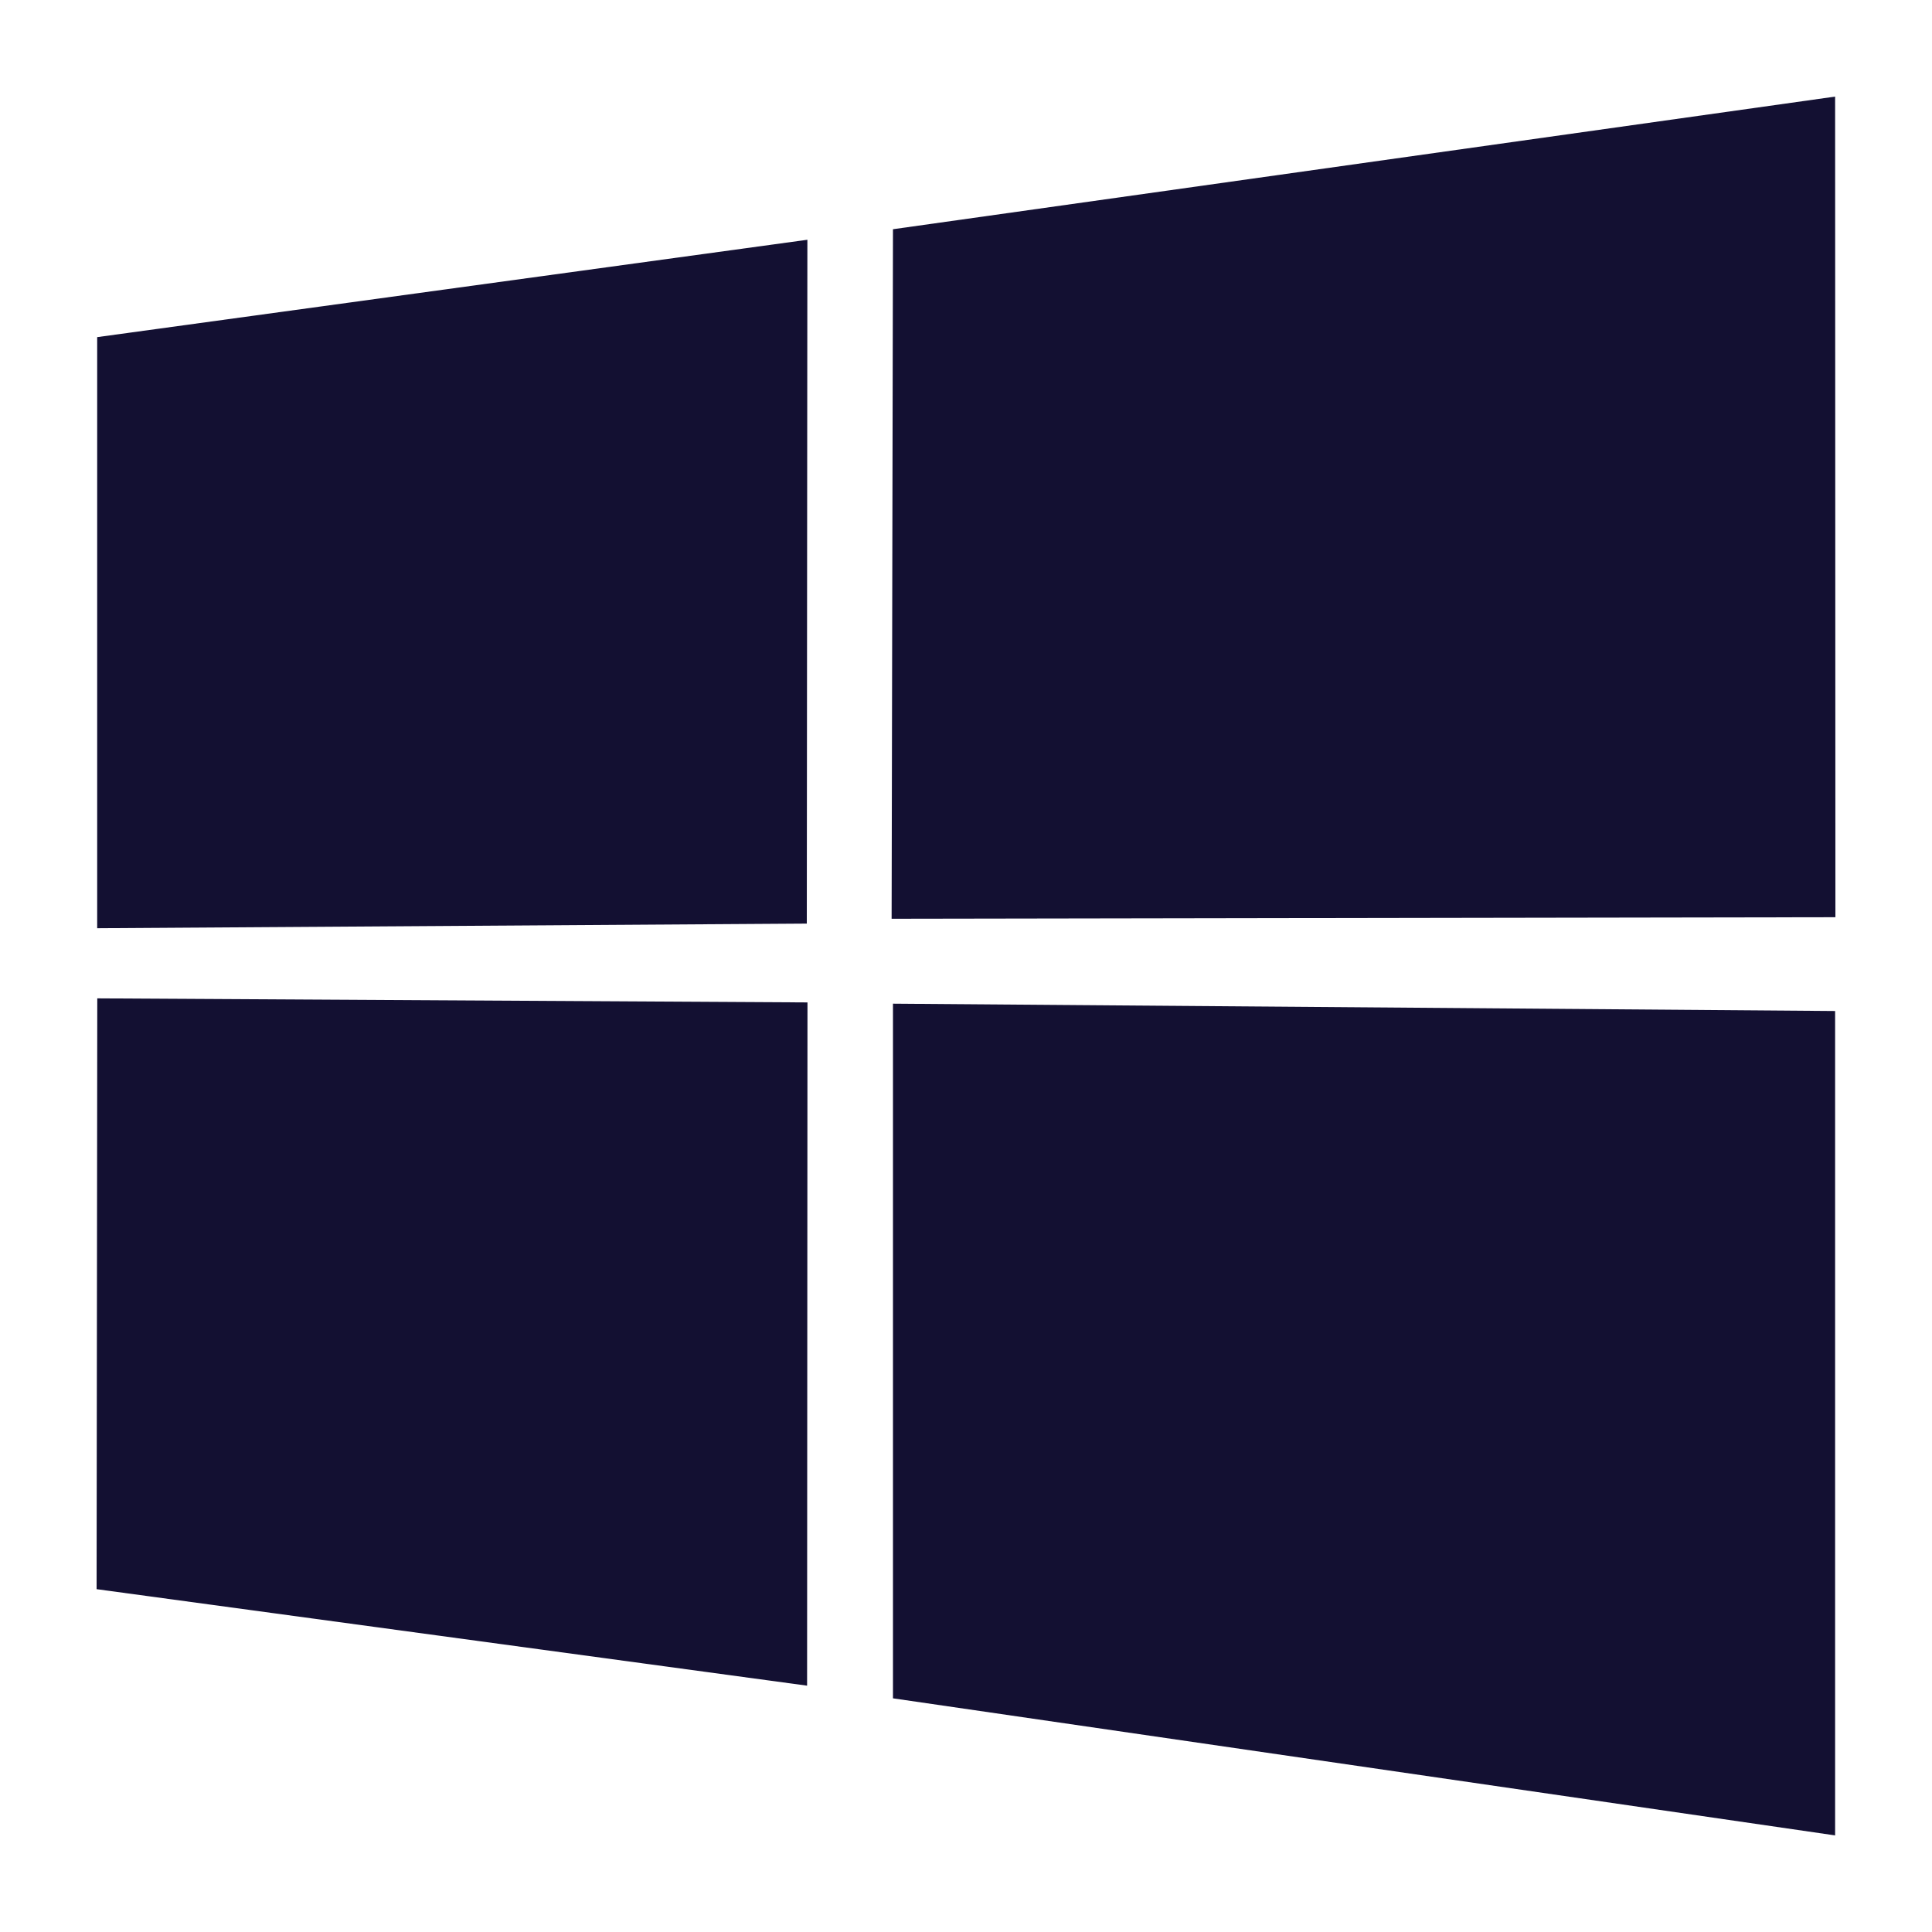 <svg width="20" height="20" viewBox="0 0 20 20" fill="none" xmlns="http://www.w3.org/2000/svg">
<g id="logo_windows">
<path id="Vector" d="M1 16.451L8.355 17.45L8.359 10.377L1.007 10.335L1 16.451ZM8.352 9.561L8.358 2.482L1.006 3.49V9.609L8.352 9.561ZM9.244 17.581L18.997 19V10.466L9.244 10.39V17.581V17.581ZM19 9.495L18.997 1L9.244 2.373L9.23 9.511L19 9.495V9.495Z" fill="#131032"/>
</g>
</svg>
